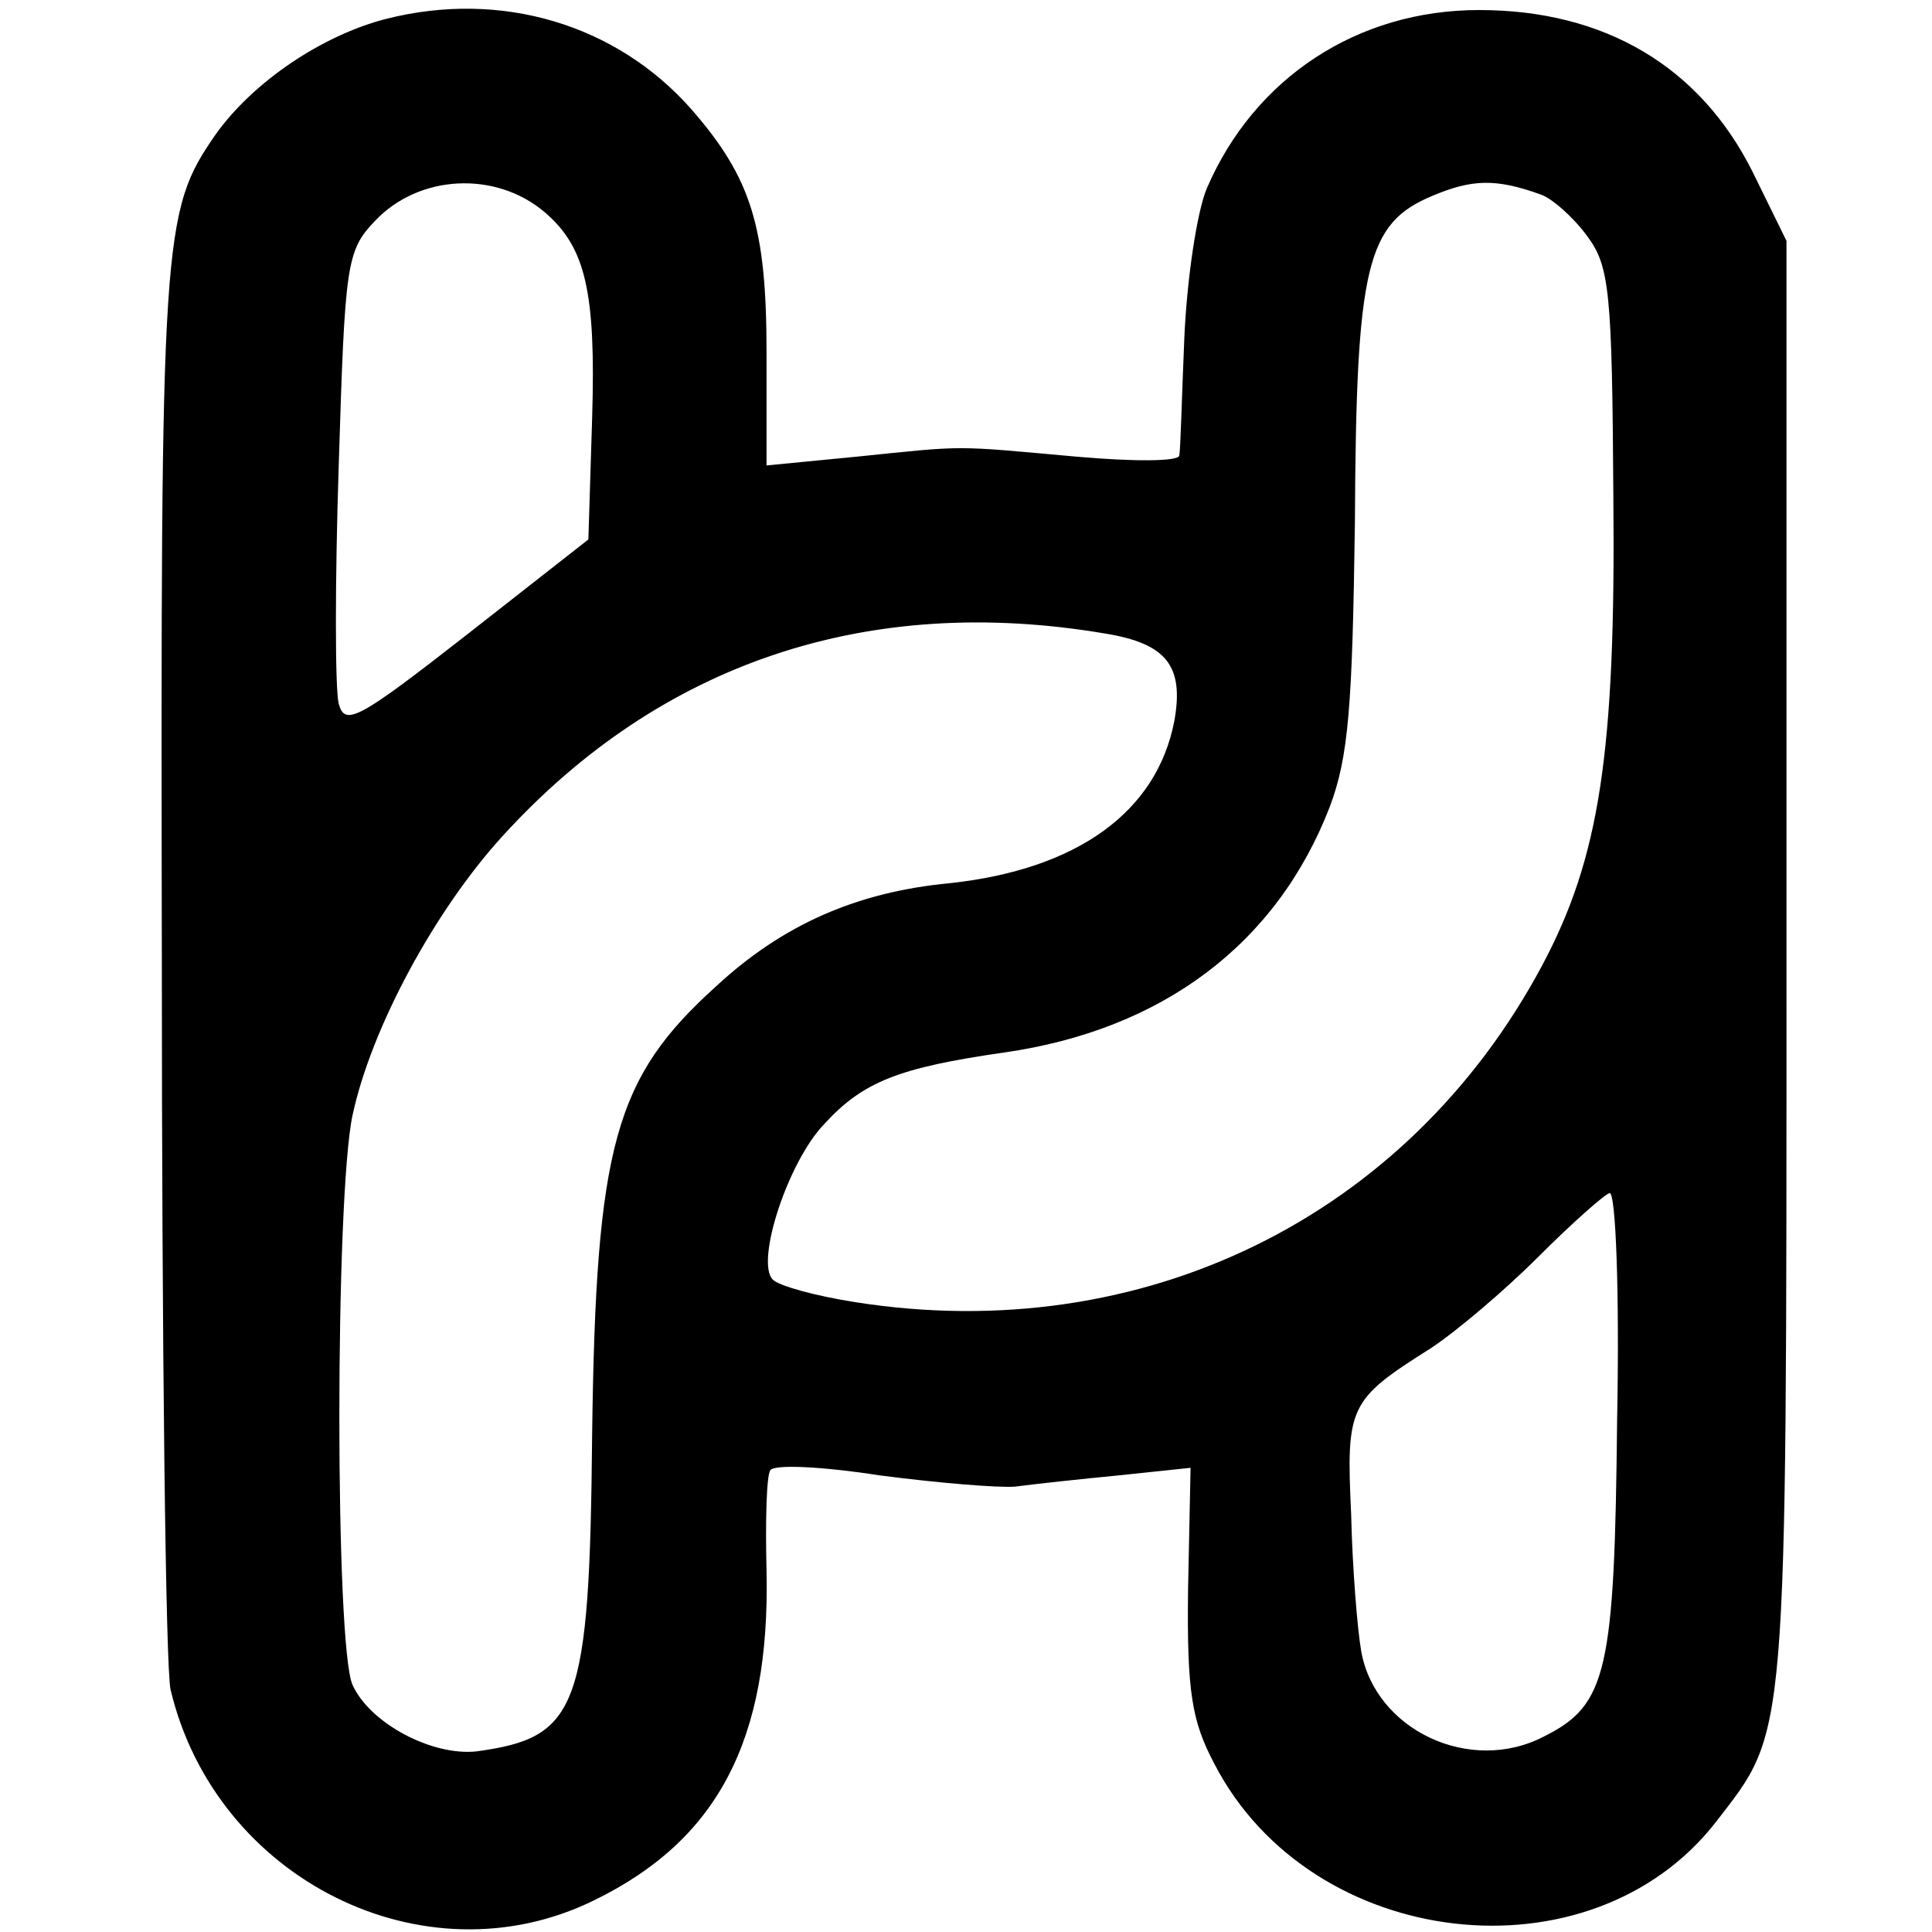 <?xml version="1.0" standalone="no"?>
<!DOCTYPE svg PUBLIC "-//W3C//DTD SVG 20010904//EN"
 "http://www.w3.org/TR/2001/REC-SVG-20010904/DTD/svg10.dtd">
<svg version="1.0" xmlns="http://www.w3.org/2000/svg"
 width="154pt" height="154pt" viewBox="0 0 154 154"
 preserveAspectRatio="xMidYMid meet">
<g transform="translate(0,154) scale(0.1,-0.1)"
fill="#000000" stroke="none">
<path d="M308 1525 c-51 -13 -106 -50 -136 -92 -43 -62 -44 -79 -43 -658 0
-304 3 -566 7 -582 36 -151 202 -234 337 -168 99 48 141 128 138 263 -1 40 0
76 3 80 3 5 42 3 87 -4 46 -6 94 -10 108 -9 15 2 52 6 83 9 l57 6 -2 -97 c-1
-82 3 -105 21 -139 77 -149 300 -175 400 -46 57 74 56 57 56 682 l0 578 -27
55 c-42 84 -118 129 -218 129 -97 0 -179 -54 -217 -142 -8 -19 -16 -73 -18
-120 -2 -47 -3 -89 -4 -93 0 -5 -37 -5 -82 -1 -100 9 -87 9 -175 0 l-72 -7 0
90 c0 100 -12 139 -60 194 -60 68 -152 95 -243 72z m126 -154 c33 -28 41 -64
38 -164 l-3 -97 -97 -76 c-87 -68 -97 -73 -102 -55 -3 12 -3 98 0 190 5 161 6
171 29 195 35 37 96 40 135 7z m794 14 c9 -3 26 -18 37 -33 18 -24 20 -44 21
-207 2 -205 -11 -289 -57 -375 -107 -200 -318 -304 -547 -268 -32 5 -61 13
-66 18 -14 14 12 94 41 124 31 34 60 45 143 57 127 18 218 87 260 196 15 40
18 80 20 227 1 204 9 238 62 260 31 13 50 14 86 1z m-347 -350 c49 -8 63 -26
55 -70 -14 -72 -77 -118 -179 -129 -74 -7 -133 -33 -186 -82 -81 -73 -96 -127
-99 -357 -2 -219 -11 -242 -92 -253 -35 -4 -85 22 -99 53 -14 31 -14 388 0
454 15 70 66 164 120 223 126 138 291 193 480 161z m408 -627 c-2 -200 -8
-227 -58 -252 -59 -31 -135 5 -146 68 -3 17 -7 66 -8 109 -4 86 -2 91 63 132
20 13 59 46 86 73 27 27 53 50 57 51 5 1 8 -81 6 -181z"/>
</g>
</svg>
